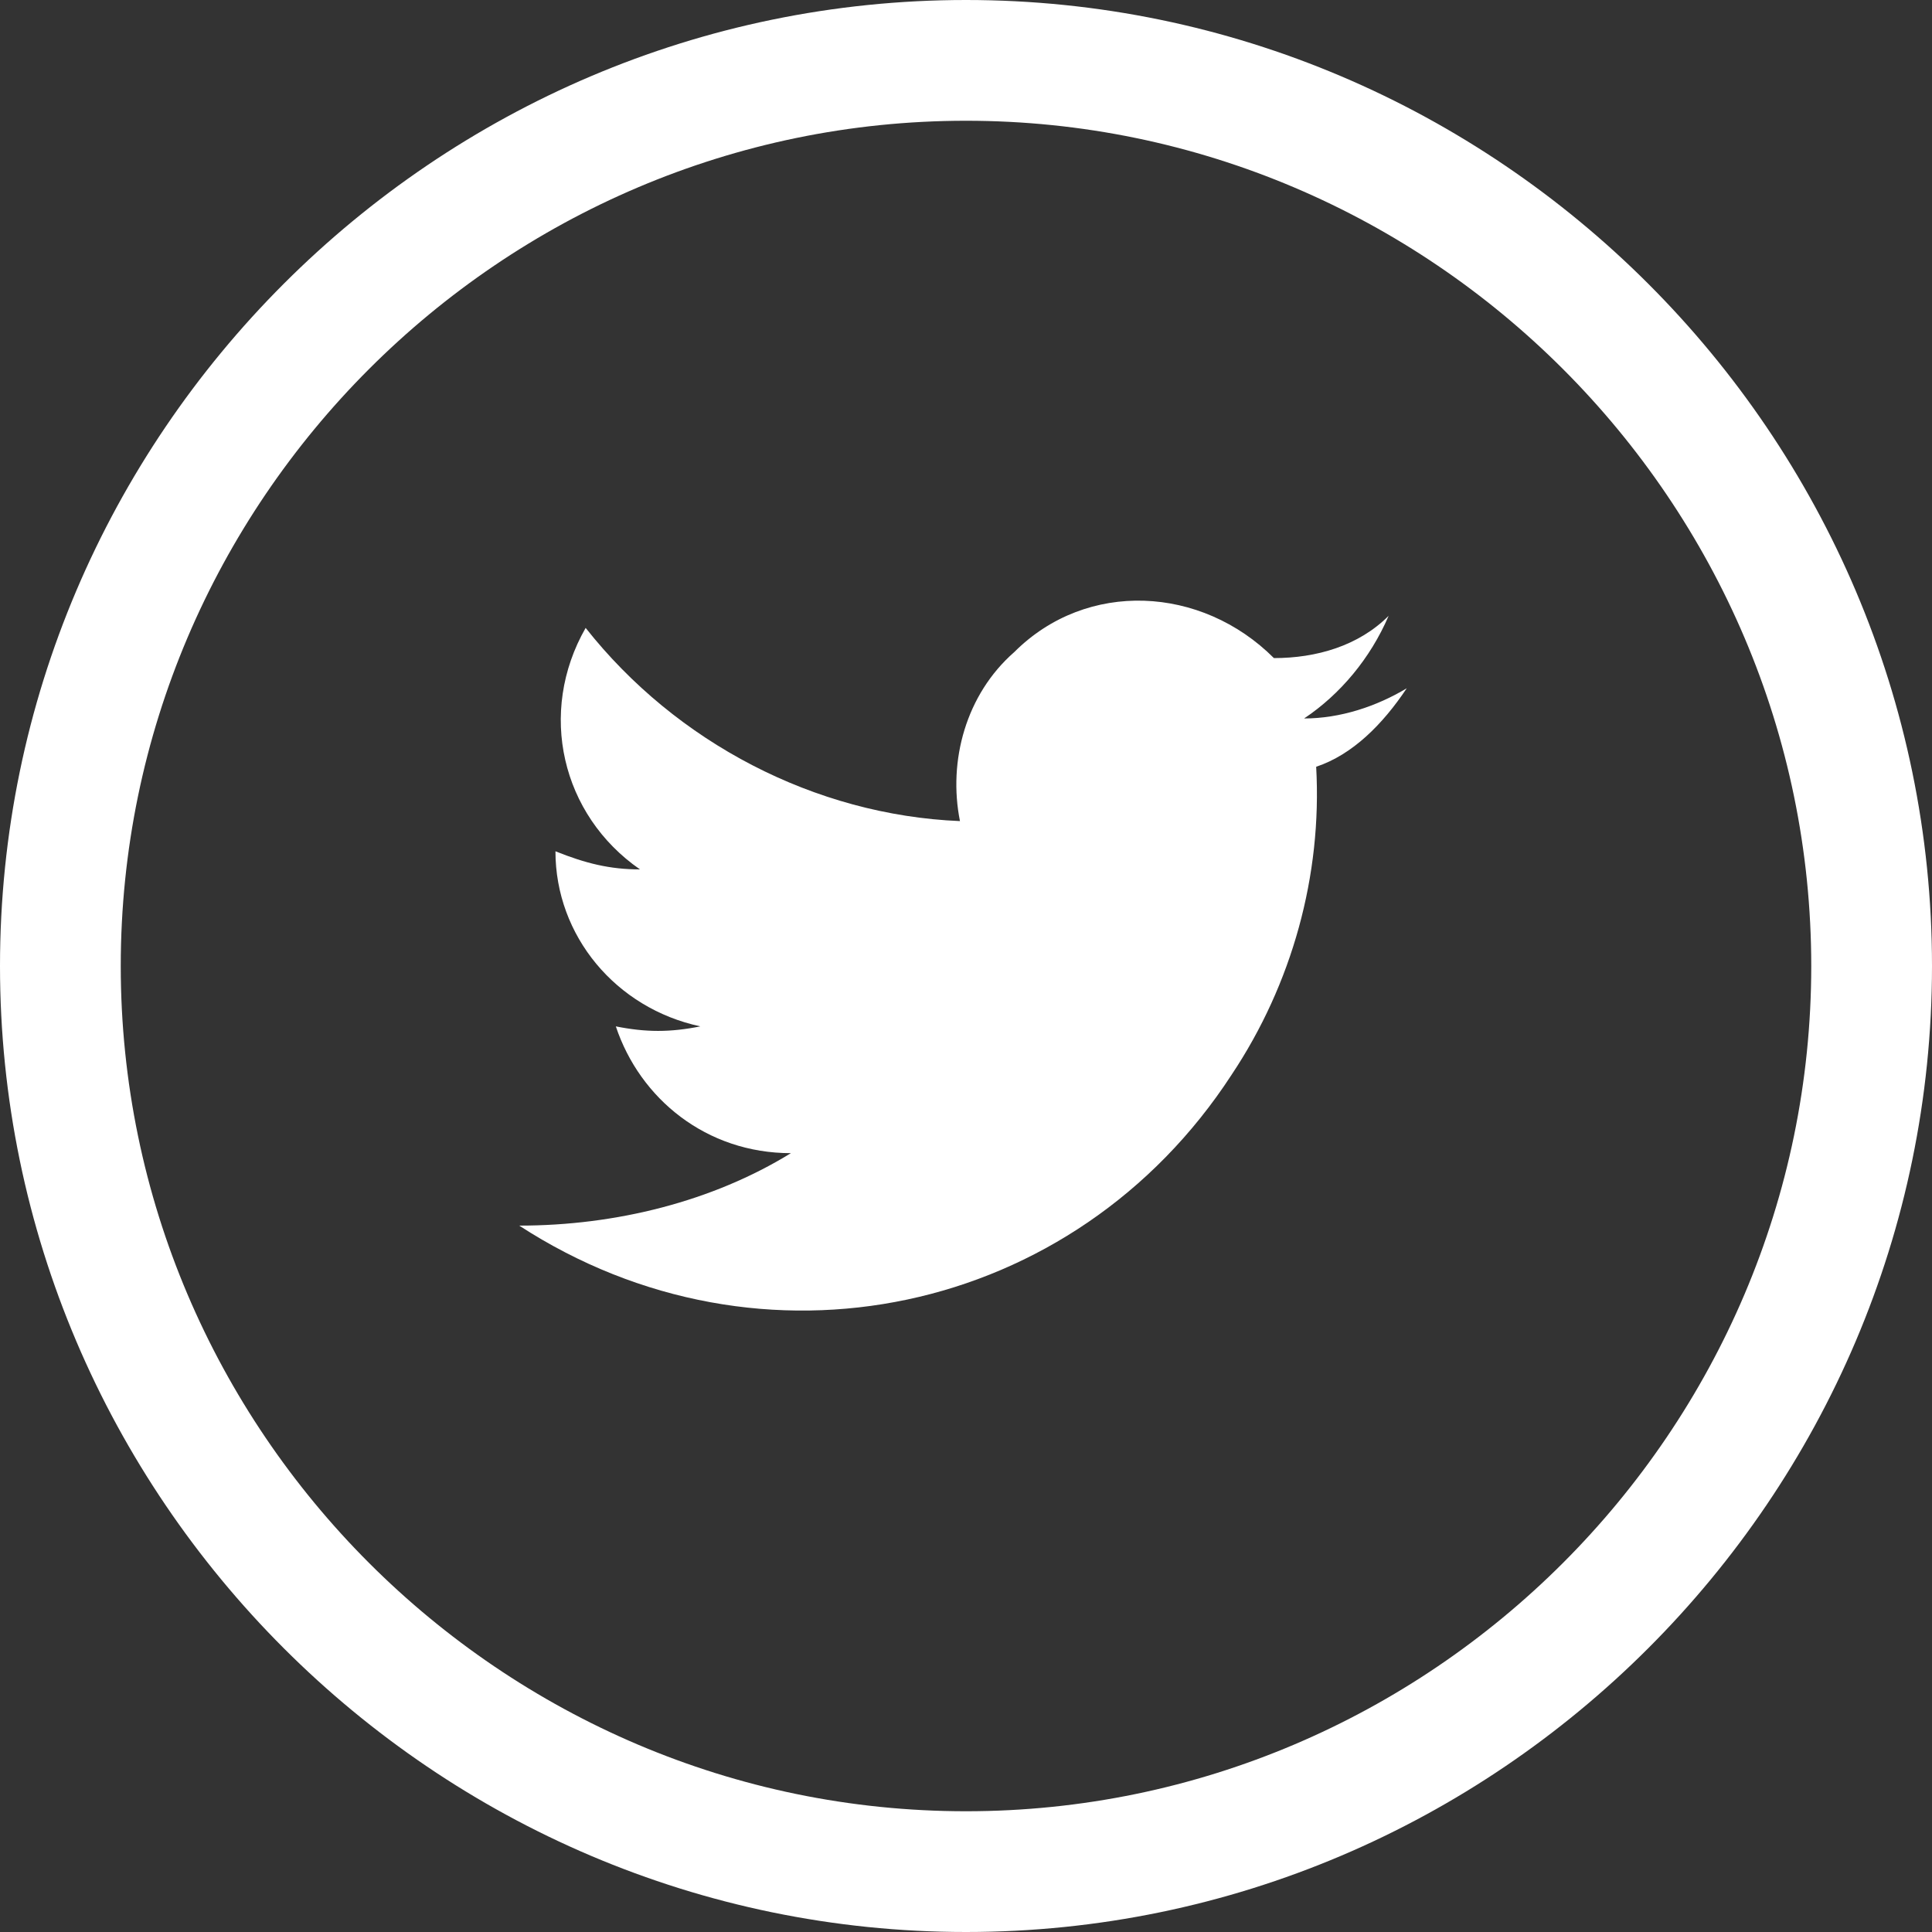 <?xml version="1.0" encoding="utf-8"?>
<!-- Generator: Adobe Illustrator 26.3.1, SVG Export Plug-In . SVG Version: 6.00 Build 0)  -->
<svg version="1.1" id="Layer_1" xmlns="http://www.w3.org/2000/svg" xmlns:xlink="http://www.w3.org/1999/xlink" x="0px" y="0px"
	 viewBox="0 0 32 32" style="enable-background:new 0 0 32 32;" xml:space="preserve">
<rect x="0" y="0" width="32" height="32" fill="#333333" stroke="none"/>
<style type="text/css">
	.st0{fill:#FFFFFF;}
</style>
<path class="st0" d="M23.3,11.4c-0.5,0.3-1.1,0.5-1.7,0.5c0.6-0.4,1.1-1,1.4-1.7c-0.5,0.5-1.2,0.7-1.9,0.7c-1.2-1.2-3.1-1.3-4.3-0.1
	c-0.8,0.7-1.1,1.8-0.9,2.8c-2.4-0.1-4.7-1.3-6.2-3.2c-0.8,1.4-0.4,3.1,0.9,4c-0.5,0-0.9-0.1-1.4-0.3c0,1.4,1,2.6,2.4,2.9
	c-0.5,0.1-0.9,0.1-1.4,0c0.4,1.2,1.5,2.1,2.9,2.1c-1.3,0.8-2.9,1.2-4.5,1.2c4,2.6,9.2,1.5,11.8-2.5c1-1.5,1.5-3.3,1.4-5.1
	C22.4,12.5,22.9,12,23.3,11.4"/>
<path class="st0" d="M16,2c7.7,0,14,6.3,14,14s-6.3,14-14,14S2,23.7,2,16S8.3,2,16,2 M16,0C7.2,0,0,7.2,0,16s7.2,16,16,16
	s16-7.2,16-16S24.8,0,16,0z"/>
</svg>
